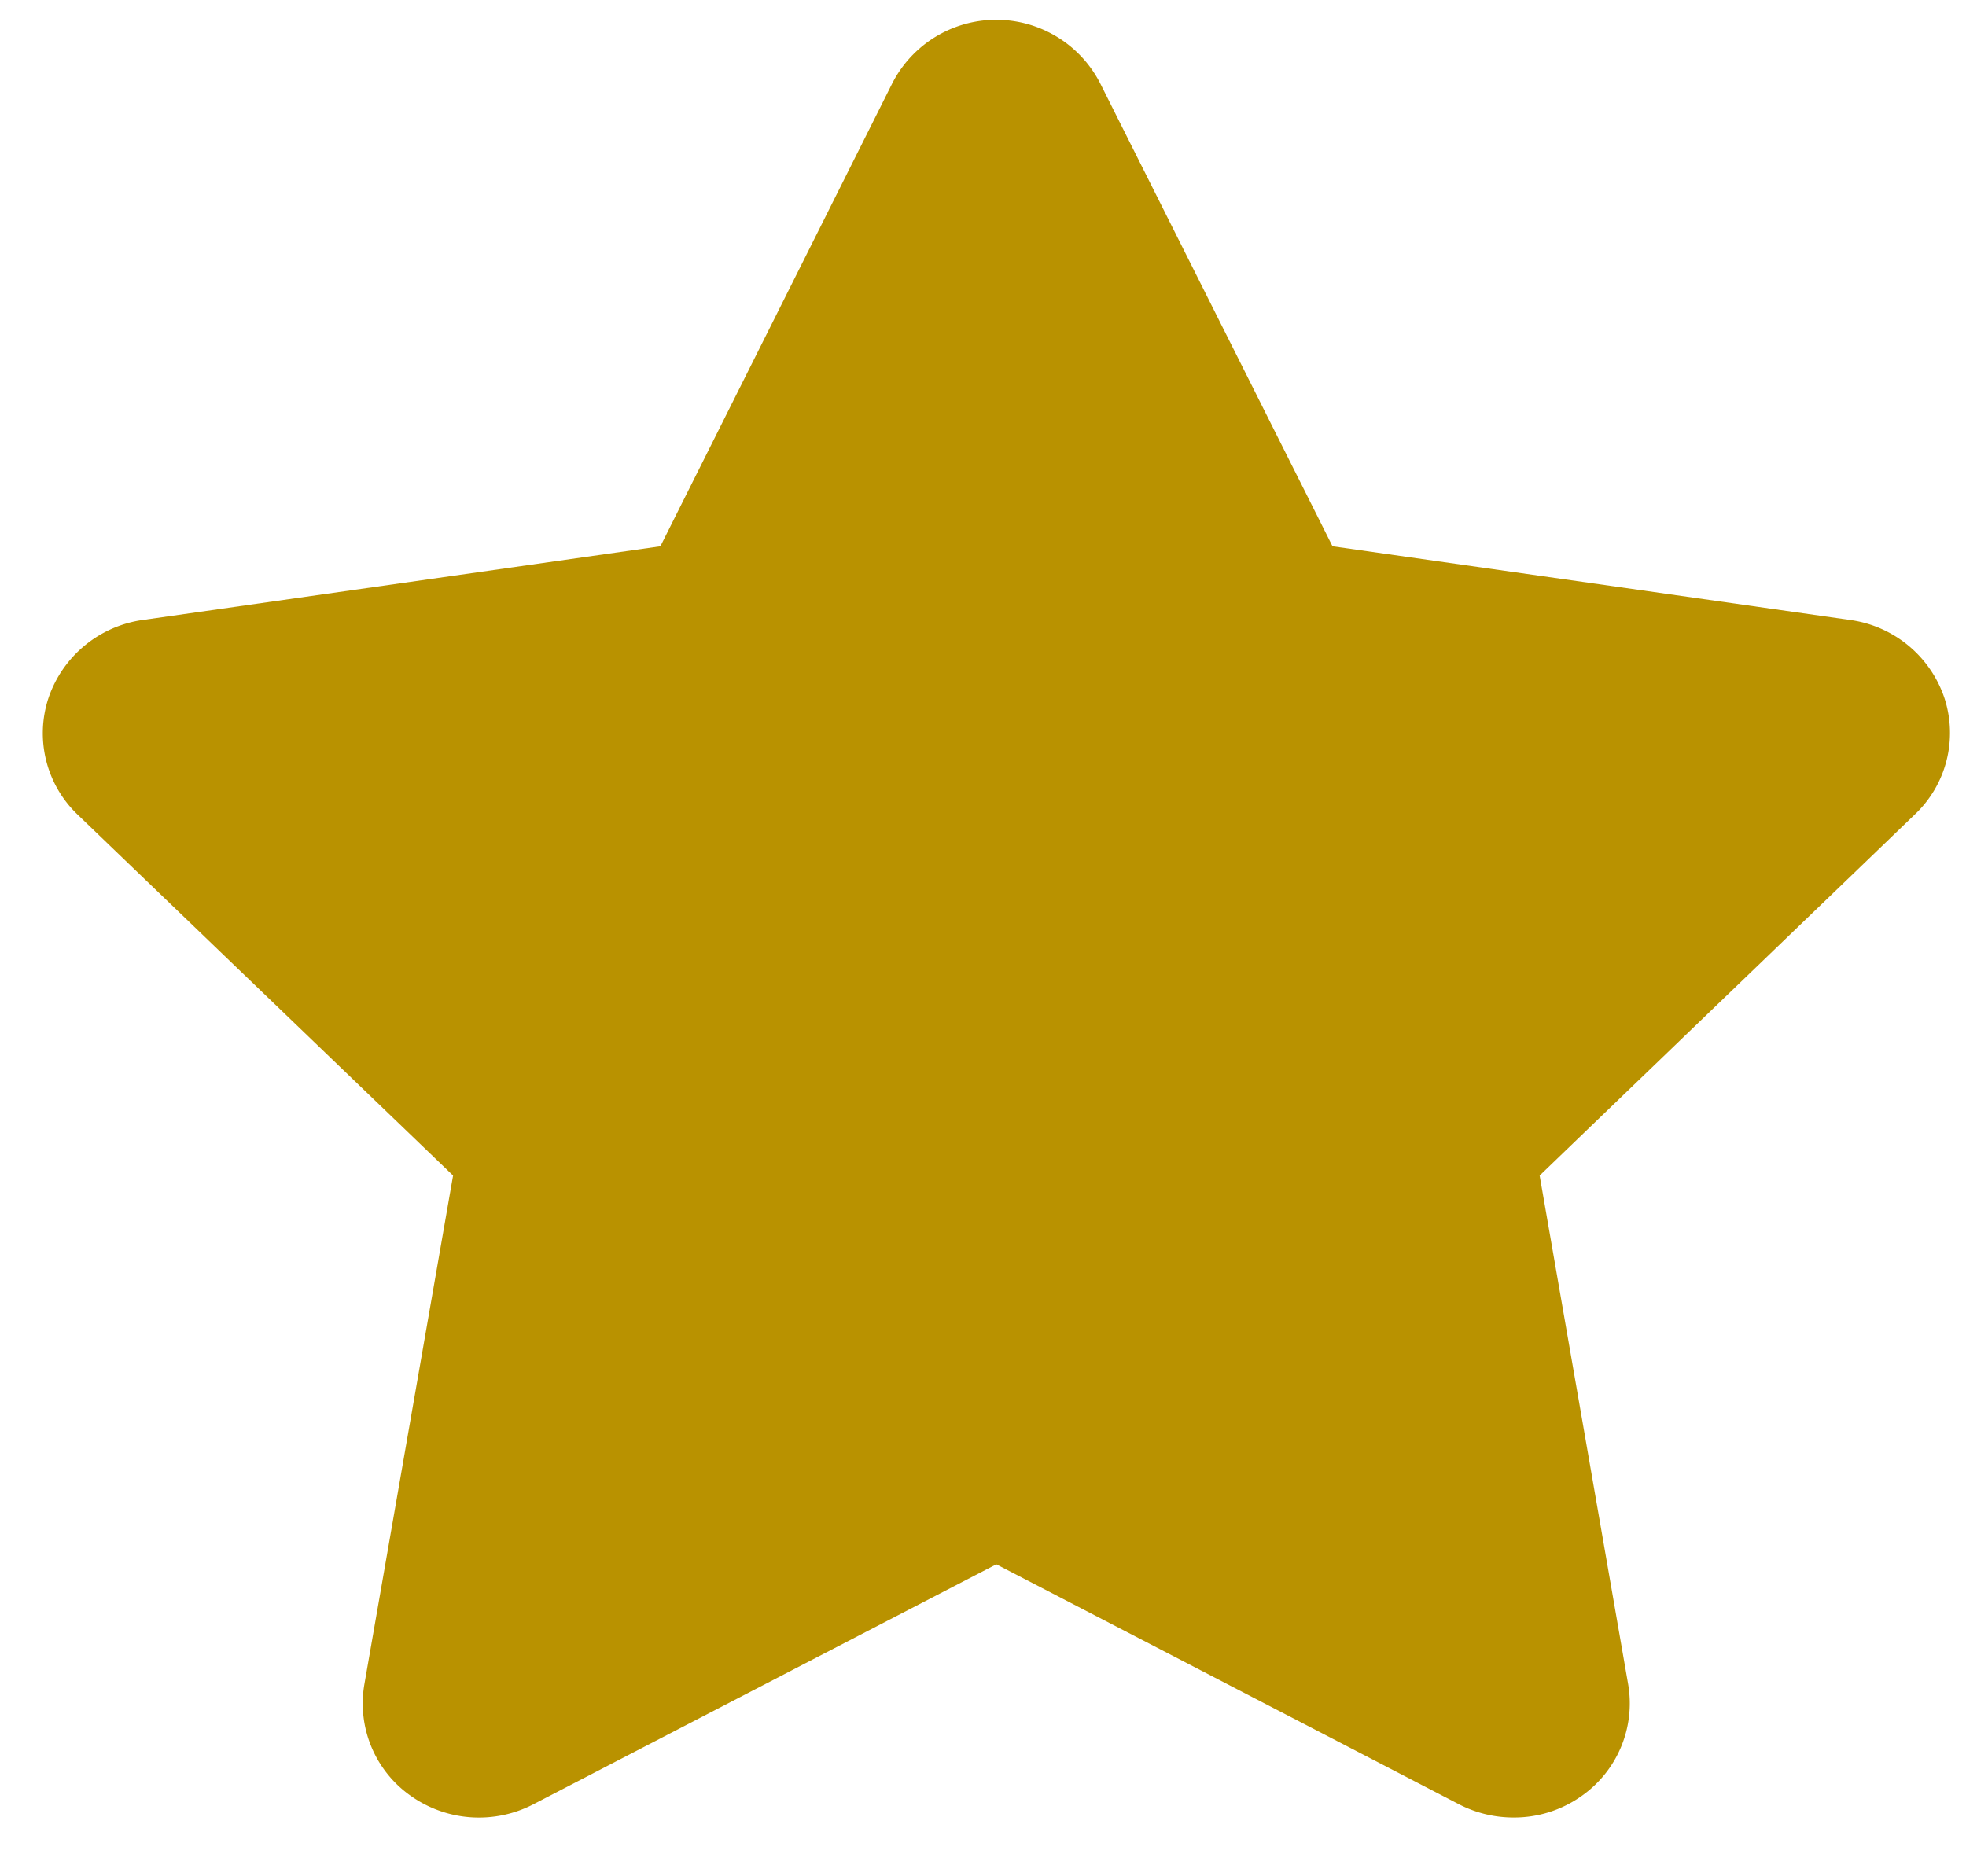 <svg xmlns="http://www.w3.org/2000/svg" width="22" height="21" viewBox="0 0 22 21">
    <g id="icon_star_blue" transform="translate(-39 -200.437)">
        <path id="合体_87" data-name="合体 87"
            d="M15.855,19.977,10.67,17.287,5.482,19.977a1.321,1.321,0,0,1-1.367-.1,1.263,1.263,0,0,1-.516-1.25l.992-5.691L.393,8.9A1.26,1.26,0,0,1,.064,7.59a1.306,1.306,0,0,1,1.047-.871l5.8-.826L9.506.711a1.307,1.307,0,0,1,2.326,0l2.6,5.182,5.8.826a1.3,1.3,0,0,1,1.047.871A1.256,1.256,0,0,1,20.943,8.9L16.75,12.936l.99,5.691a1.266,1.266,0,0,1-.516,1.25,1.3,1.3,0,0,1-.764.244A1.328,1.328,0,0,1,15.855,19.977Z"
            transform="translate(39.479 200.658)" fill="#b99200" />
        <rect id="長方形_24153" data-name="長方形 24153" width="22" height="21"
            transform="translate(39 200.437)" fill="none" />
    </g>
</svg>
  